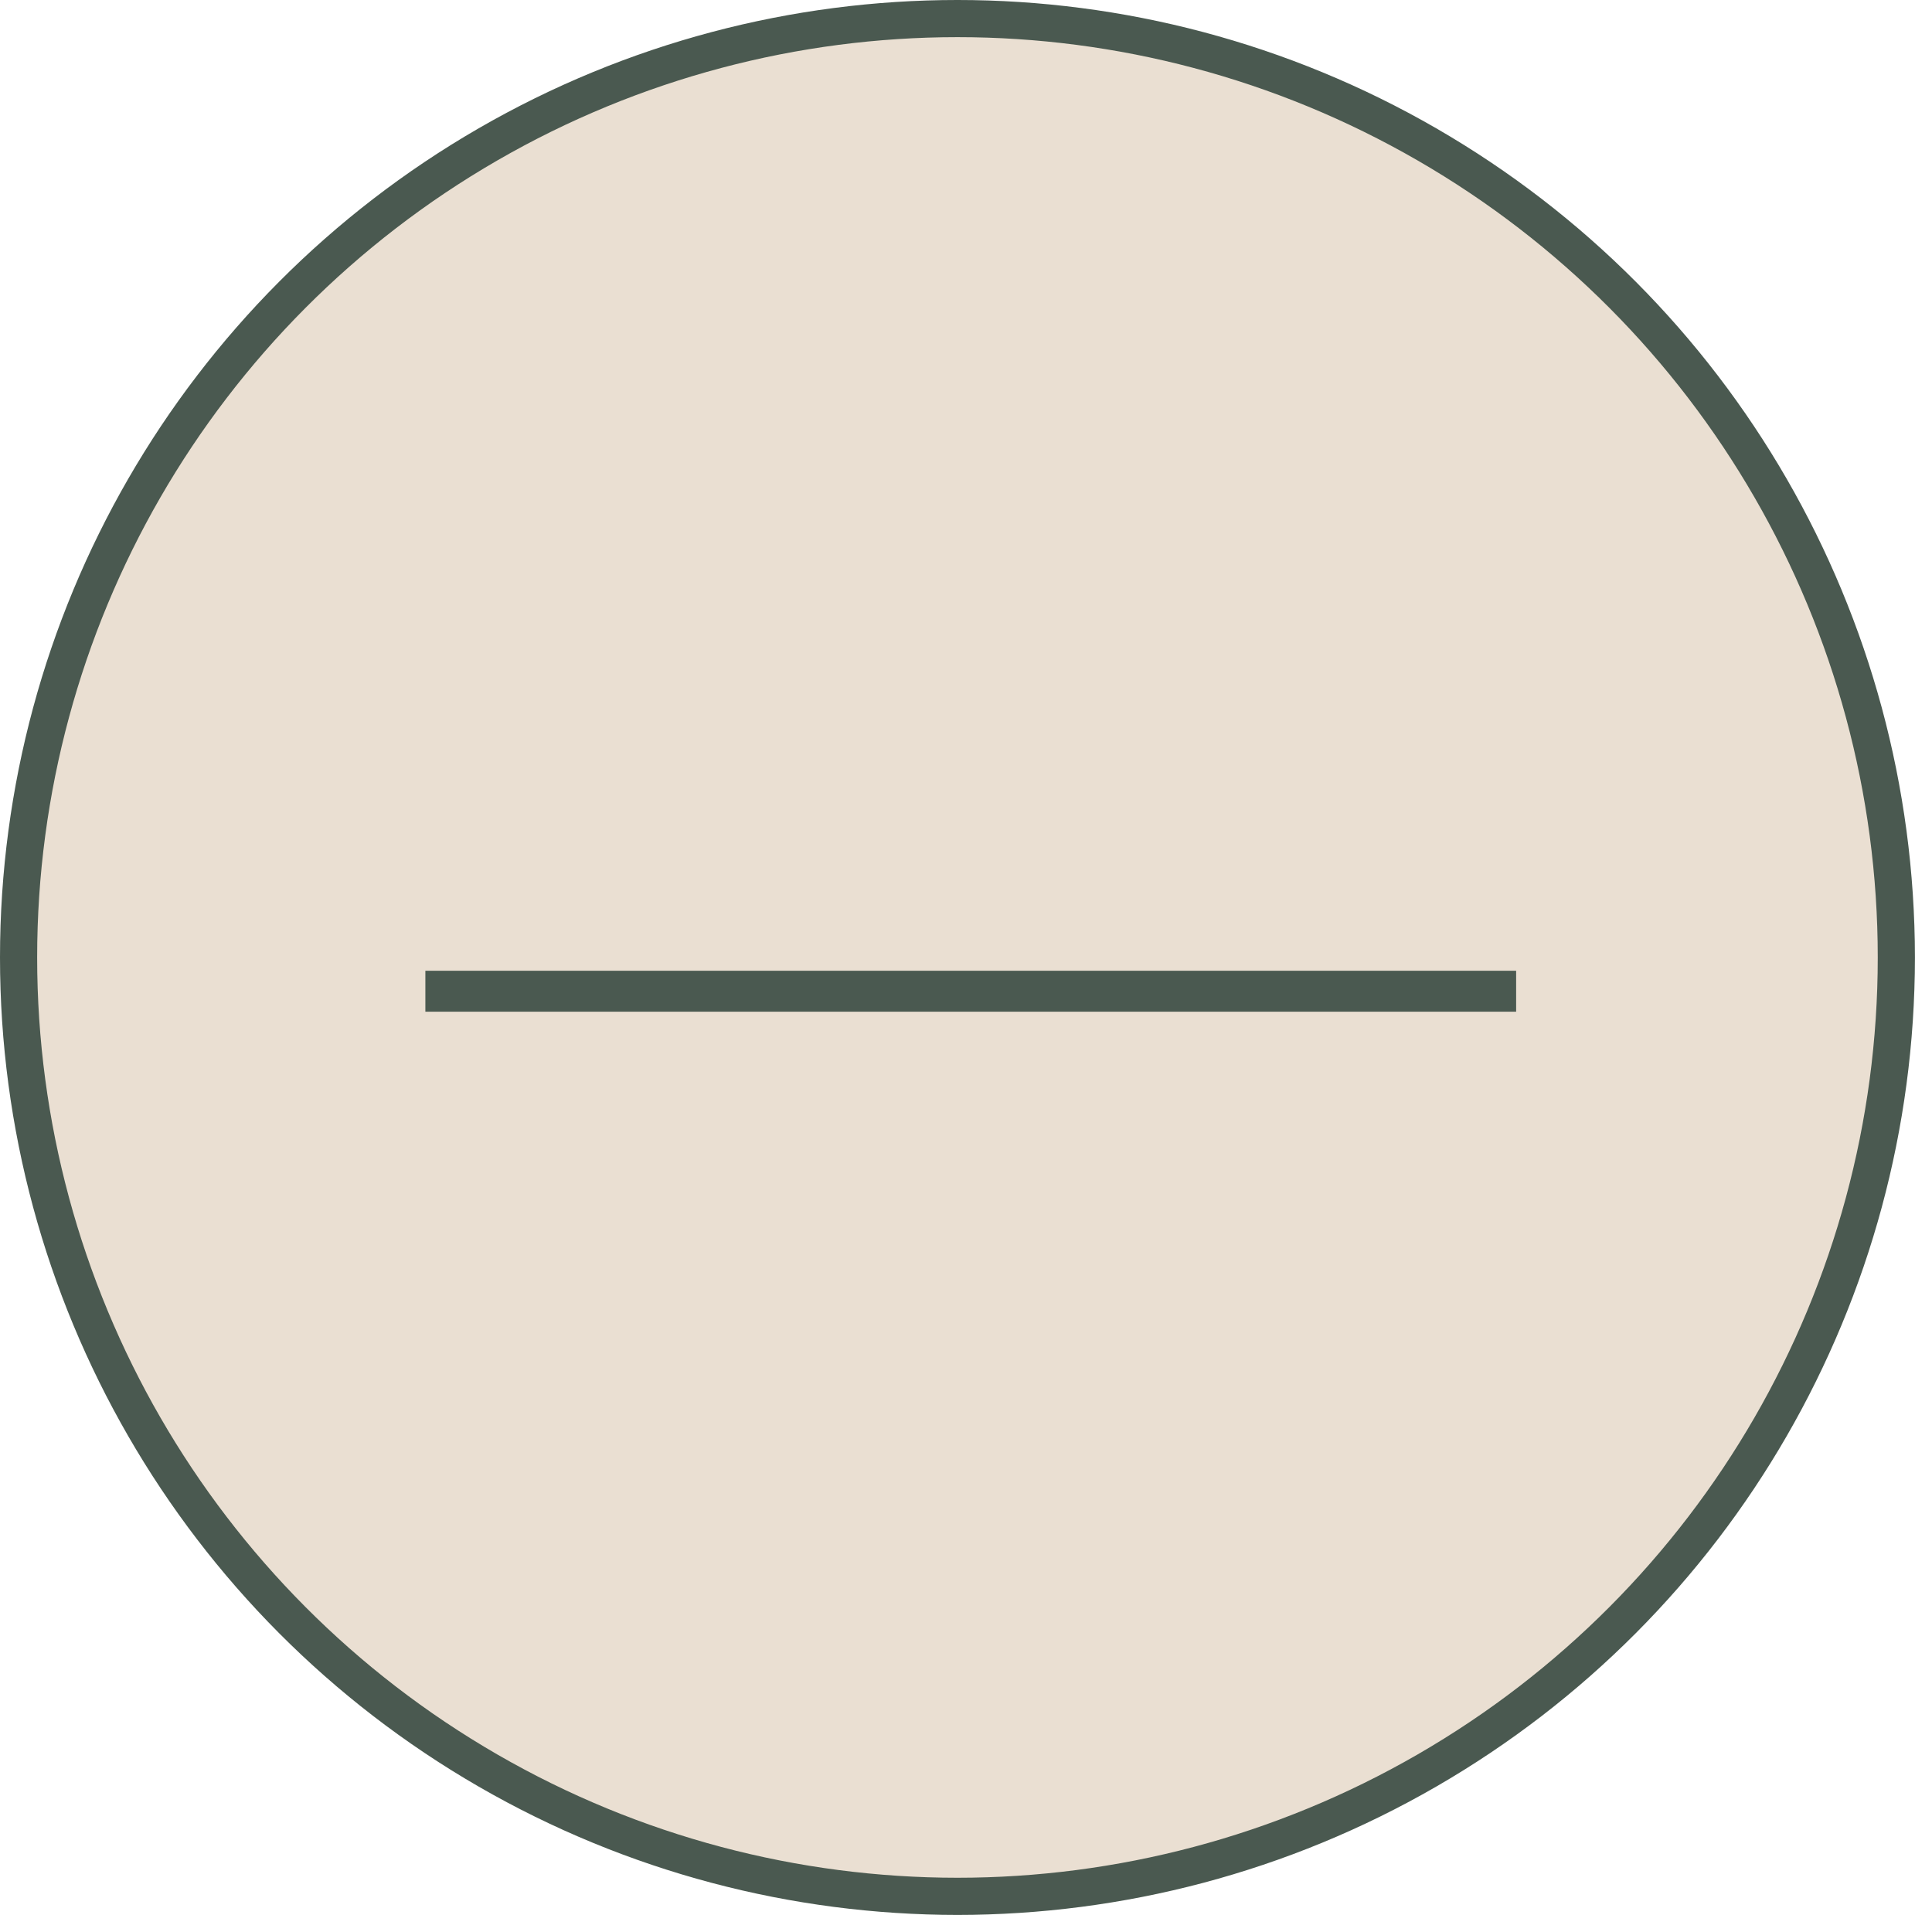 <?xml version="1.0" encoding="UTF-8"?> <svg xmlns="http://www.w3.org/2000/svg" width="52" height="52" viewBox="0 0 52 52" fill="none"><circle cx="25.77" cy="25.77" r="25.27" fill="#EADFD2" stroke="#4A5950"></circle><line x1="40.807" y1="26.679" x2="11.449" y2="26.679" stroke="#4A5950" stroke-width="1.102"></line></svg> 